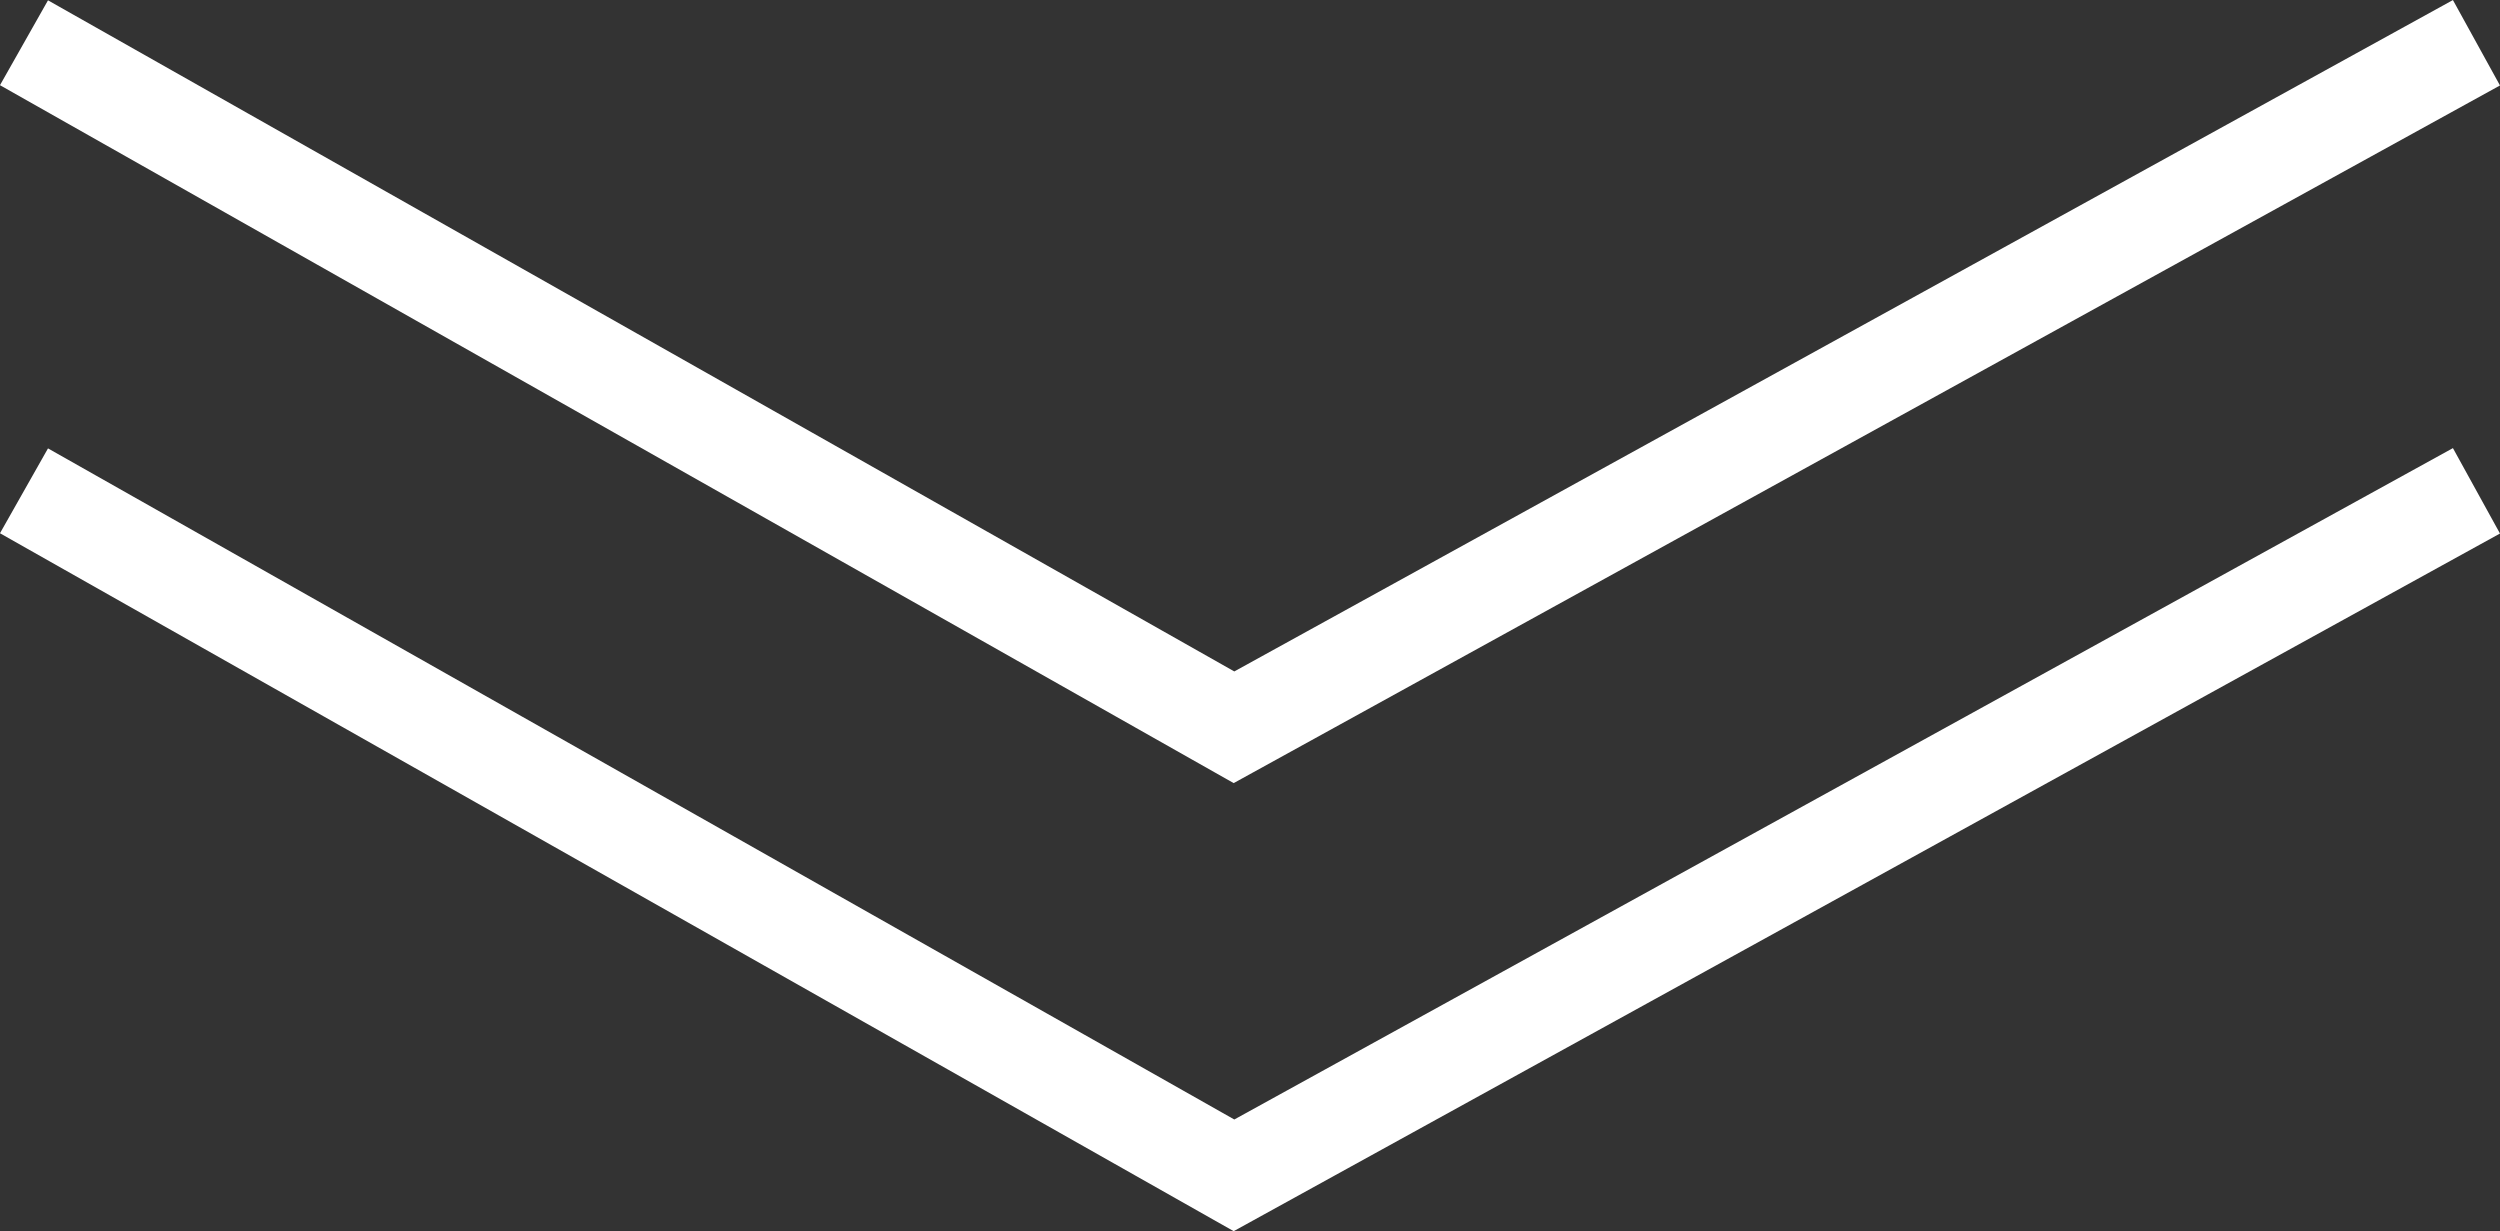 <svg xmlns="http://www.w3.org/2000/svg" width="51.277" height="25.252" viewBox="0 0 51.277 25.252">
  <rect x="0" y="0" width="51.277" height="25.252" fill="#333333" stroke="none"/>
  <g id="Raggruppa_1583" data-name="Raggruppa 1583" transform="translate(-49.008 -576.898)">
    <path id="Tracciato_923" data-name="Tracciato 923" d="M-3581.766,578.326l24.818,14.04,25.484-14.04" transform="translate(3631.266 8.639)" fill="none" stroke="#fff" stroke-width="2"/>
    <path id="Tracciato_924" data-name="Tracciato 924" d="M-3581.766,578.326l24.818,14.04,25.484-14.04" transform="translate(3631.266 -0.551)" fill="none" stroke="#fff" stroke-width="2"/>
  </g>
</svg>
